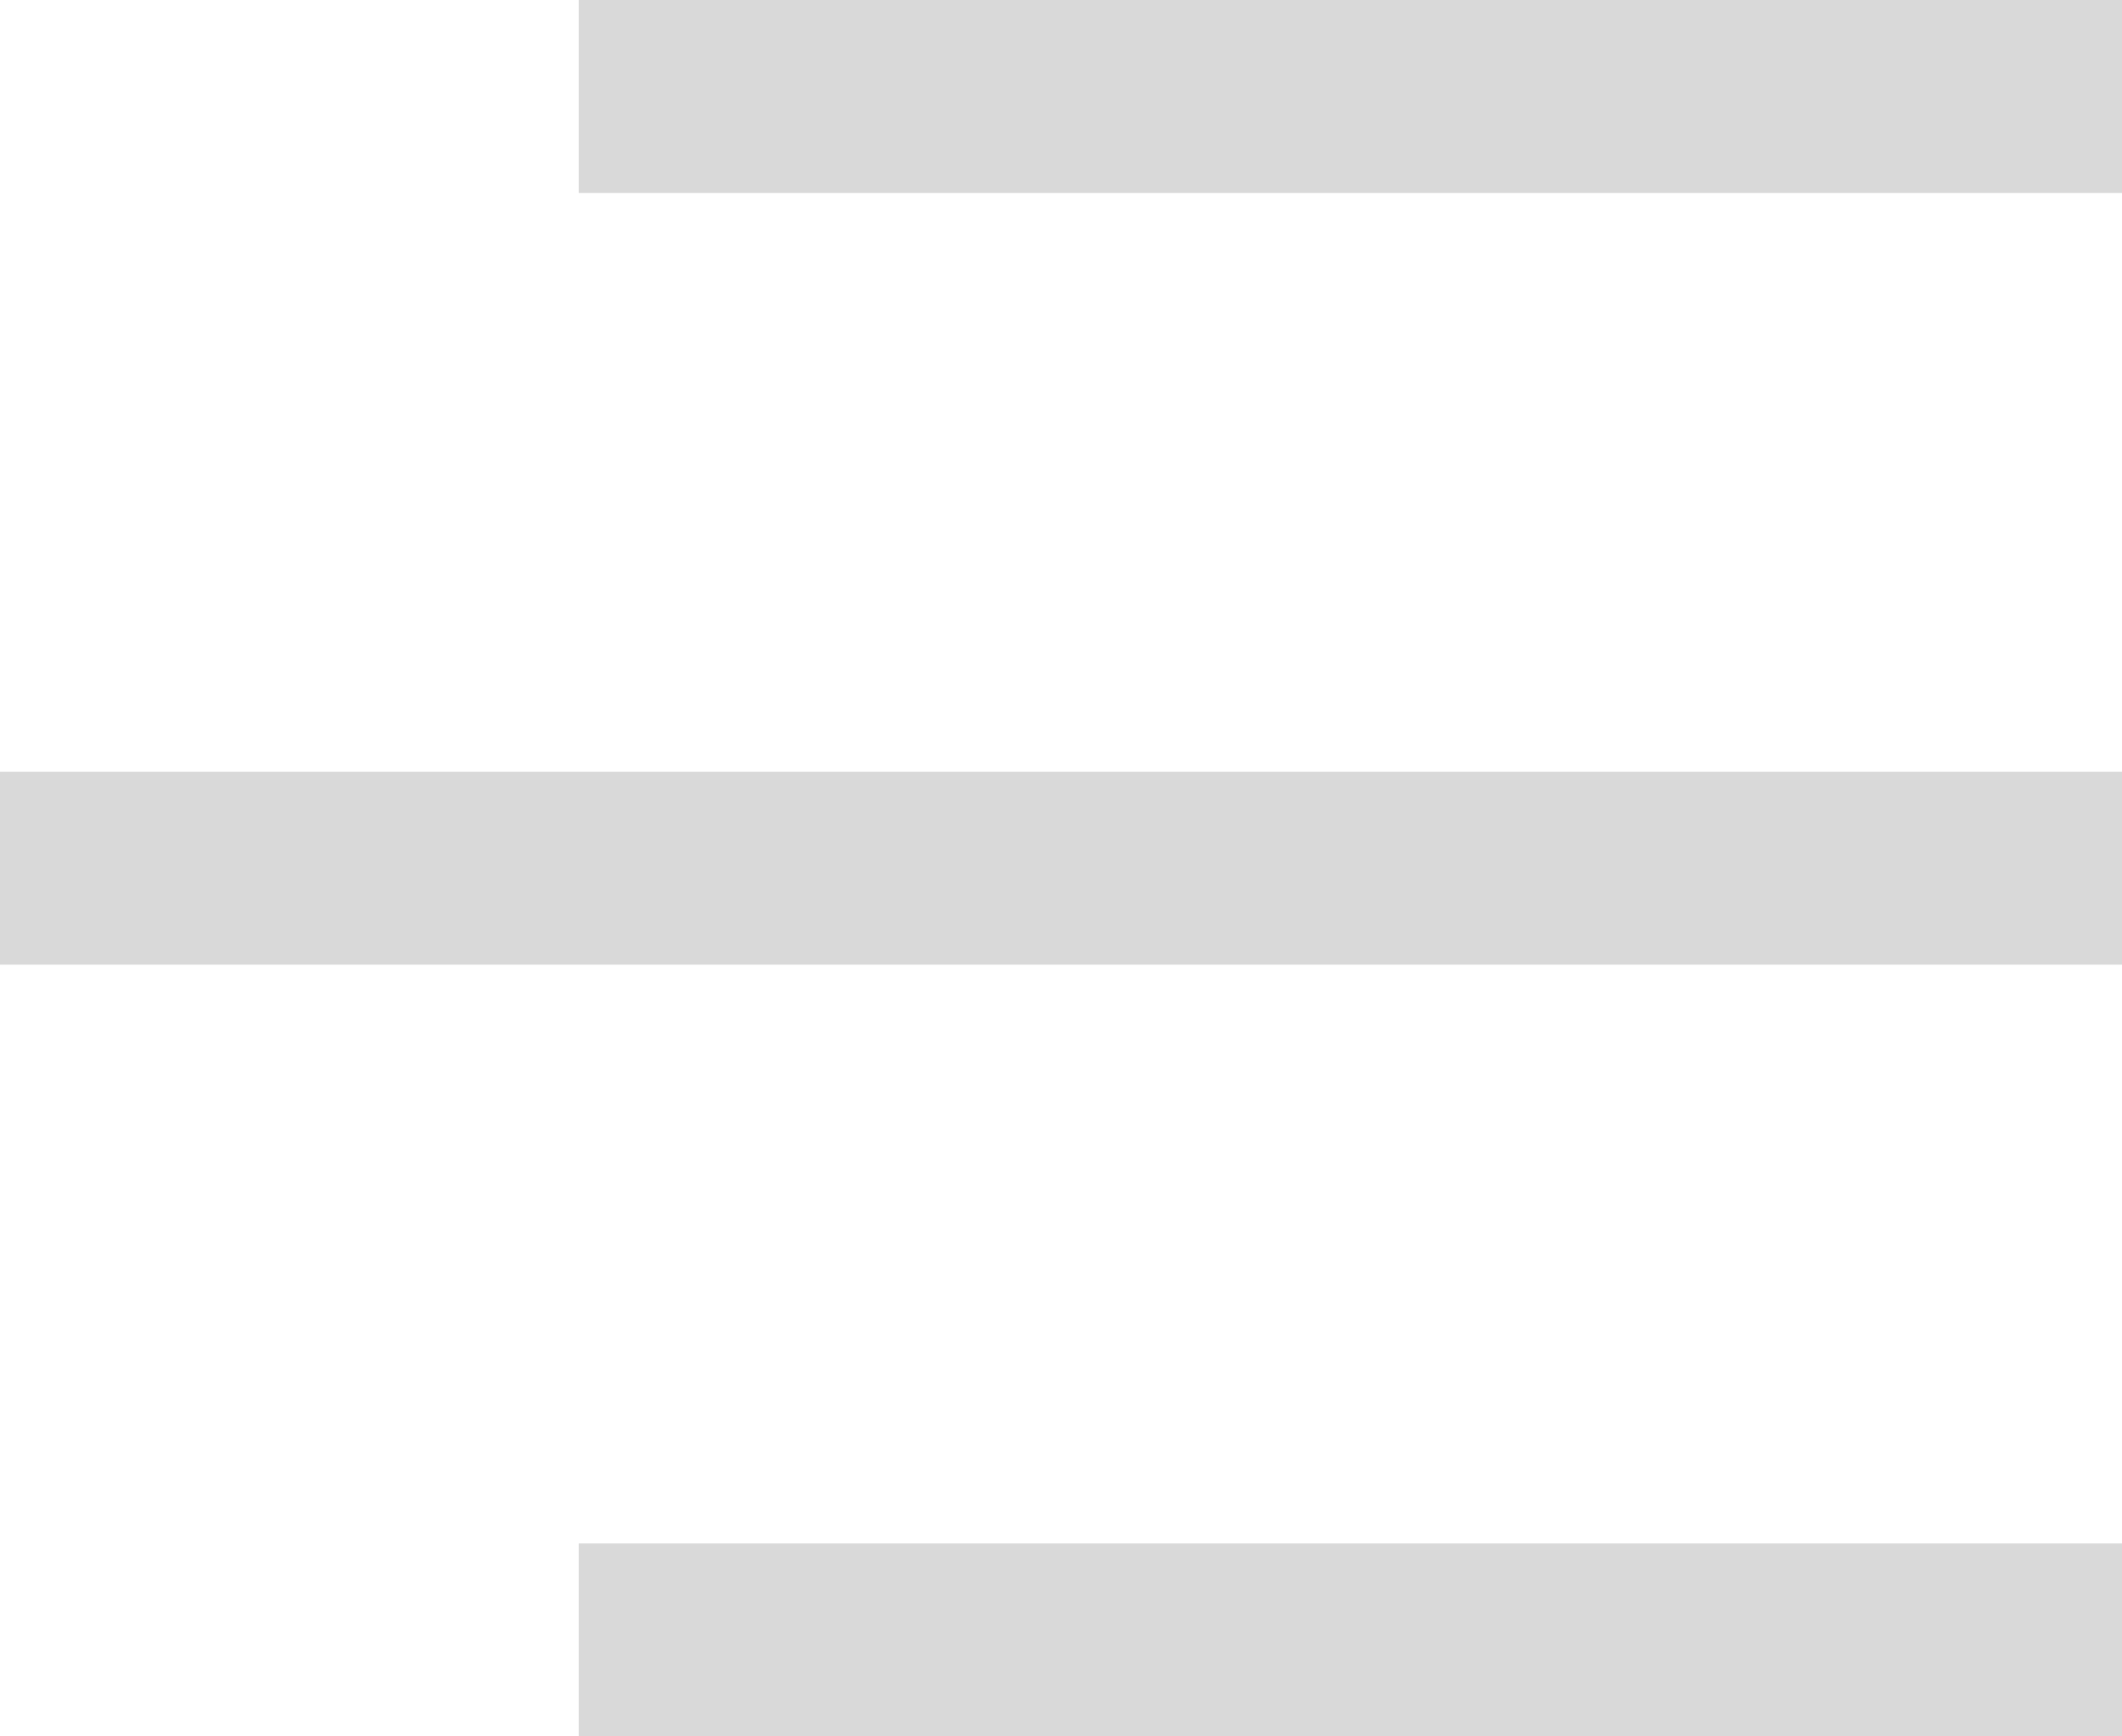 <svg width="22" height="18" viewBox="0 0 22 18" fill="none" xmlns="http://www.w3.org/2000/svg">
<rect x="6" width="16" height="2" fill="#D9D9D9"/>
<rect y="8" width="22" height="2" fill="#D9D9D9"/>
<rect x="6" y="16" width="16" height="2" fill="#D9D9D9"/>
</svg>
